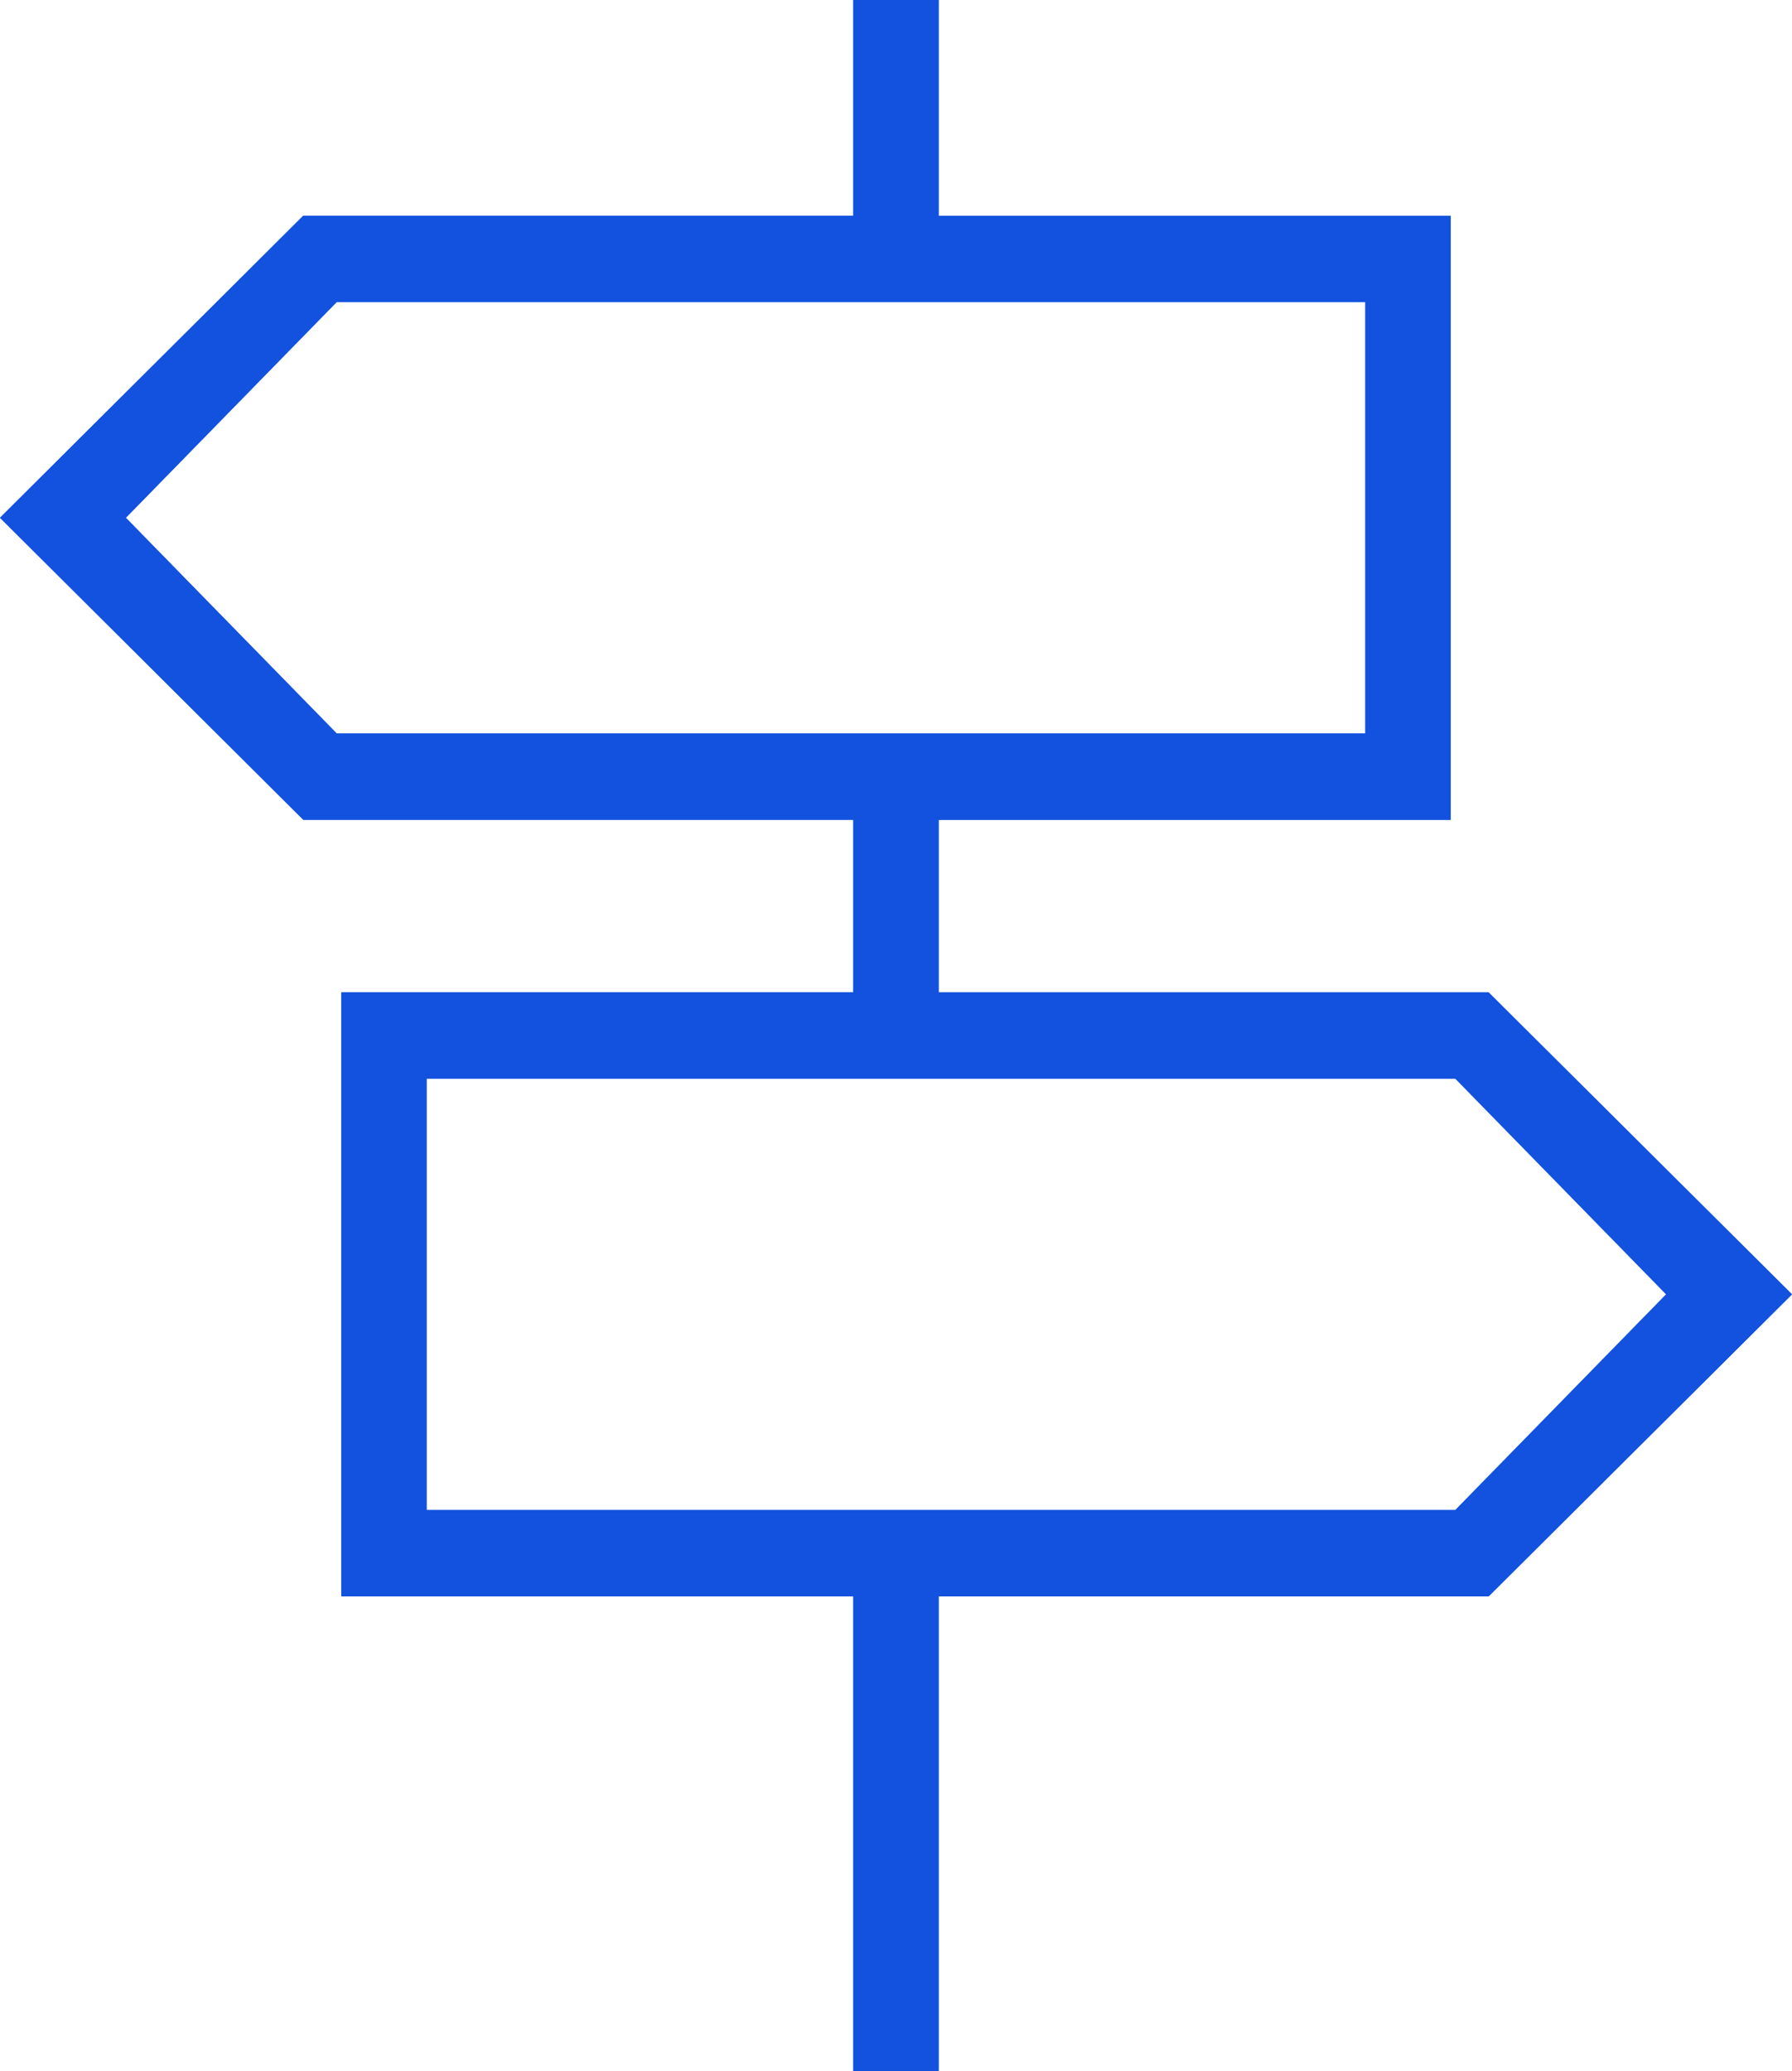 <svg xmlns="http://www.w3.org/2000/svg" width="45" height="52" viewBox="0 0 45 52">
  <g id="icon_paths" data-name="icon paths" transform="translate(-931 -1557)">
    <path id="Path_12035" data-name="Path 12035" d="M988,2232.5l-7.617-7.583H966.571v-4.333h12.857v-15.167H966.571V2200h-2.143v5.416H950.617L943,2213l7.617,7.583h13.811v4.333H951.571v15.166h12.857V2252h2.143v-11.917h13.812ZM946.159,2213l5.295-5.417h25.83v10.833h-25.83Zm7.555,24.916v-10.833h25.831l5.295,5.417-5.295,5.417Z" transform="translate(-12 -642.999)" fill="#1352de" fill-rule="evenodd"/>
    <path id="Path_12036" data-name="Path 12036" d="M953.714,2227.082h25.831l5.295,5.416-5.295,5.417H953.714ZM946.161,2213l5.295-5.417h25.83v10.833h-25.83Zm18.267-13v5.416H950.615L943,2213l7.615,7.584h13.813v4.334H951.571v15.164h12.857V2252h2.143v-11.917h13.81L988,2232.5l-7.619-7.581h-13.81v-4.334h12.858v-15.168H966.571V2200Z" transform="translate(-12 -642.999)" fill="#1352de"/>
  </g>
</svg>
